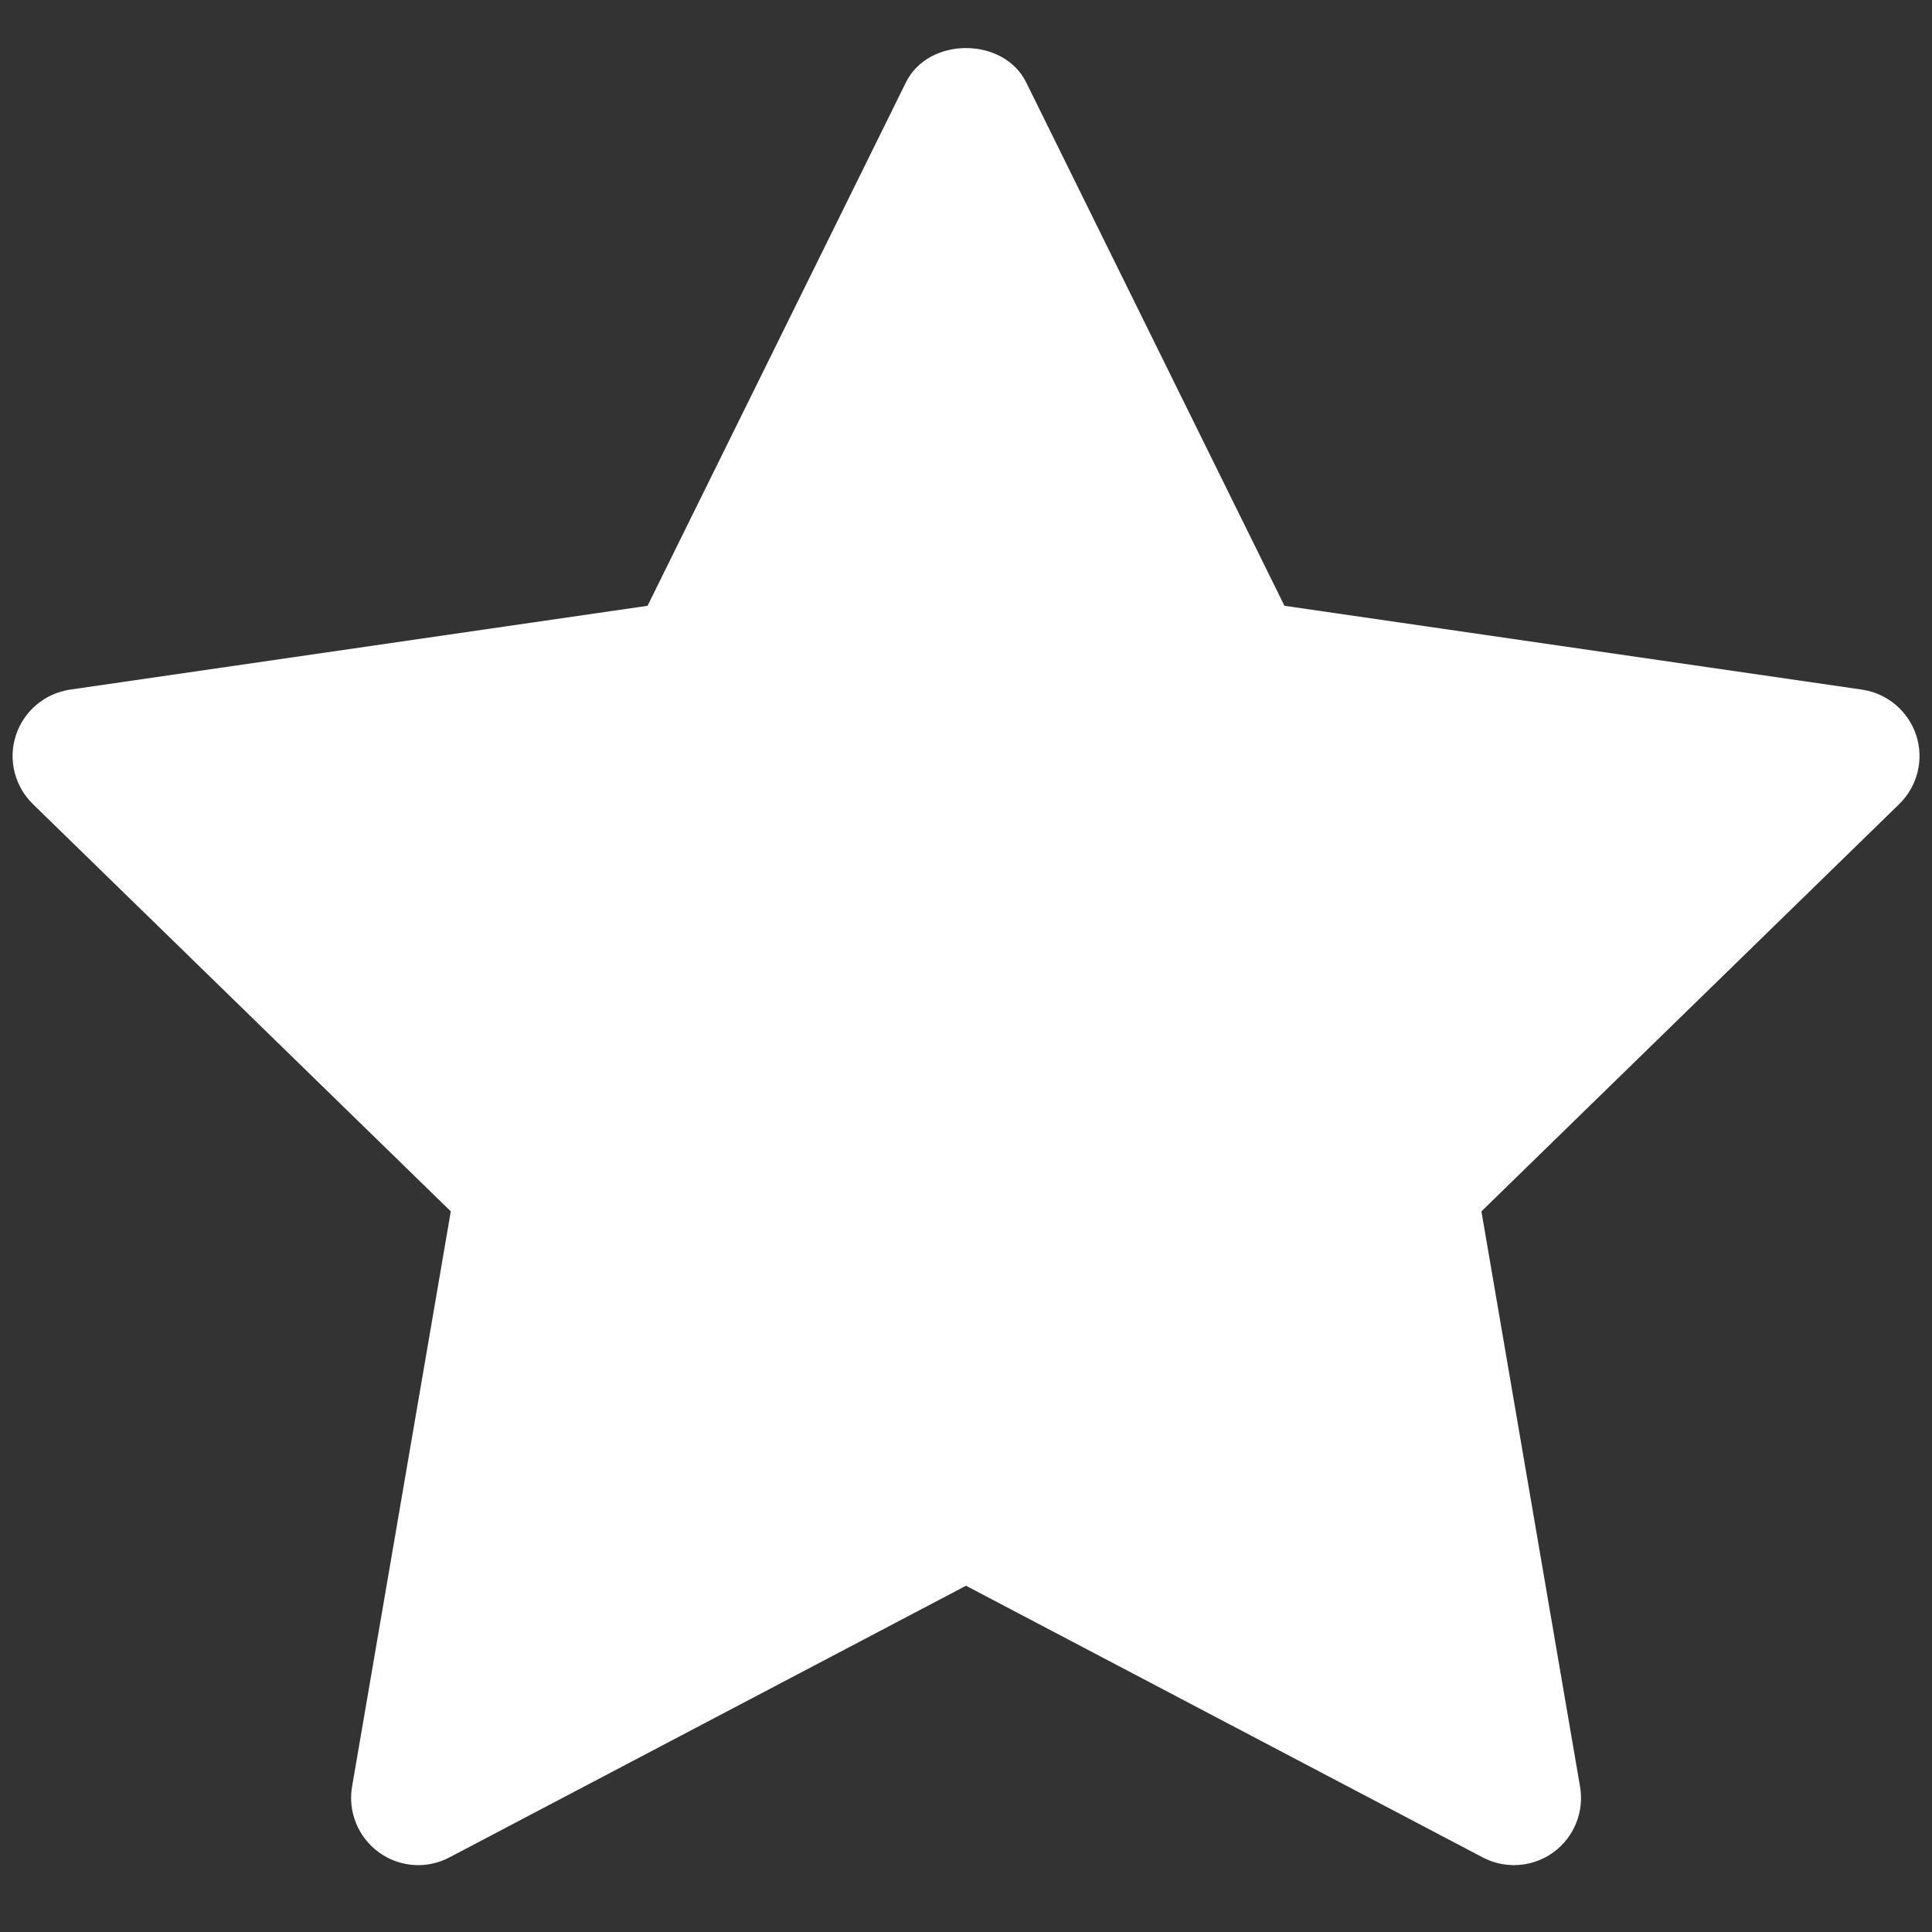 <svg width="18" height="18" viewBox="0 0 18 18" fill="none" xmlns="http://www.w3.org/2000/svg">
<rect x="0" y="0" width="18" height="18" fill="#333333" stroke="none"/>
<path d="M17.695 7.491L13.802 11.286L14.721 16.646C14.761 16.881 14.665 17.118 14.472 17.258C14.364 17.337 14.234 17.377 14.105 17.377C14.005 17.377 13.905 17.353 13.814 17.305L9 14.774L4.187 17.305C3.977 17.416 3.722 17.398 3.529 17.257C3.337 17.117 3.24 16.88 3.28 16.646L4.2 11.286L0.306 7.491C0.136 7.325 0.074 7.076 0.148 6.851C0.222 6.625 0.417 6.46 0.653 6.425L6.033 5.644L8.44 0.768C8.65 0.341 9.35 0.341 9.561 0.768L11.967 5.644L17.348 6.425C17.584 6.46 17.779 6.625 17.853 6.851C17.927 7.077 17.865 7.325 17.695 7.491Z" fill="white"/>
</svg>
